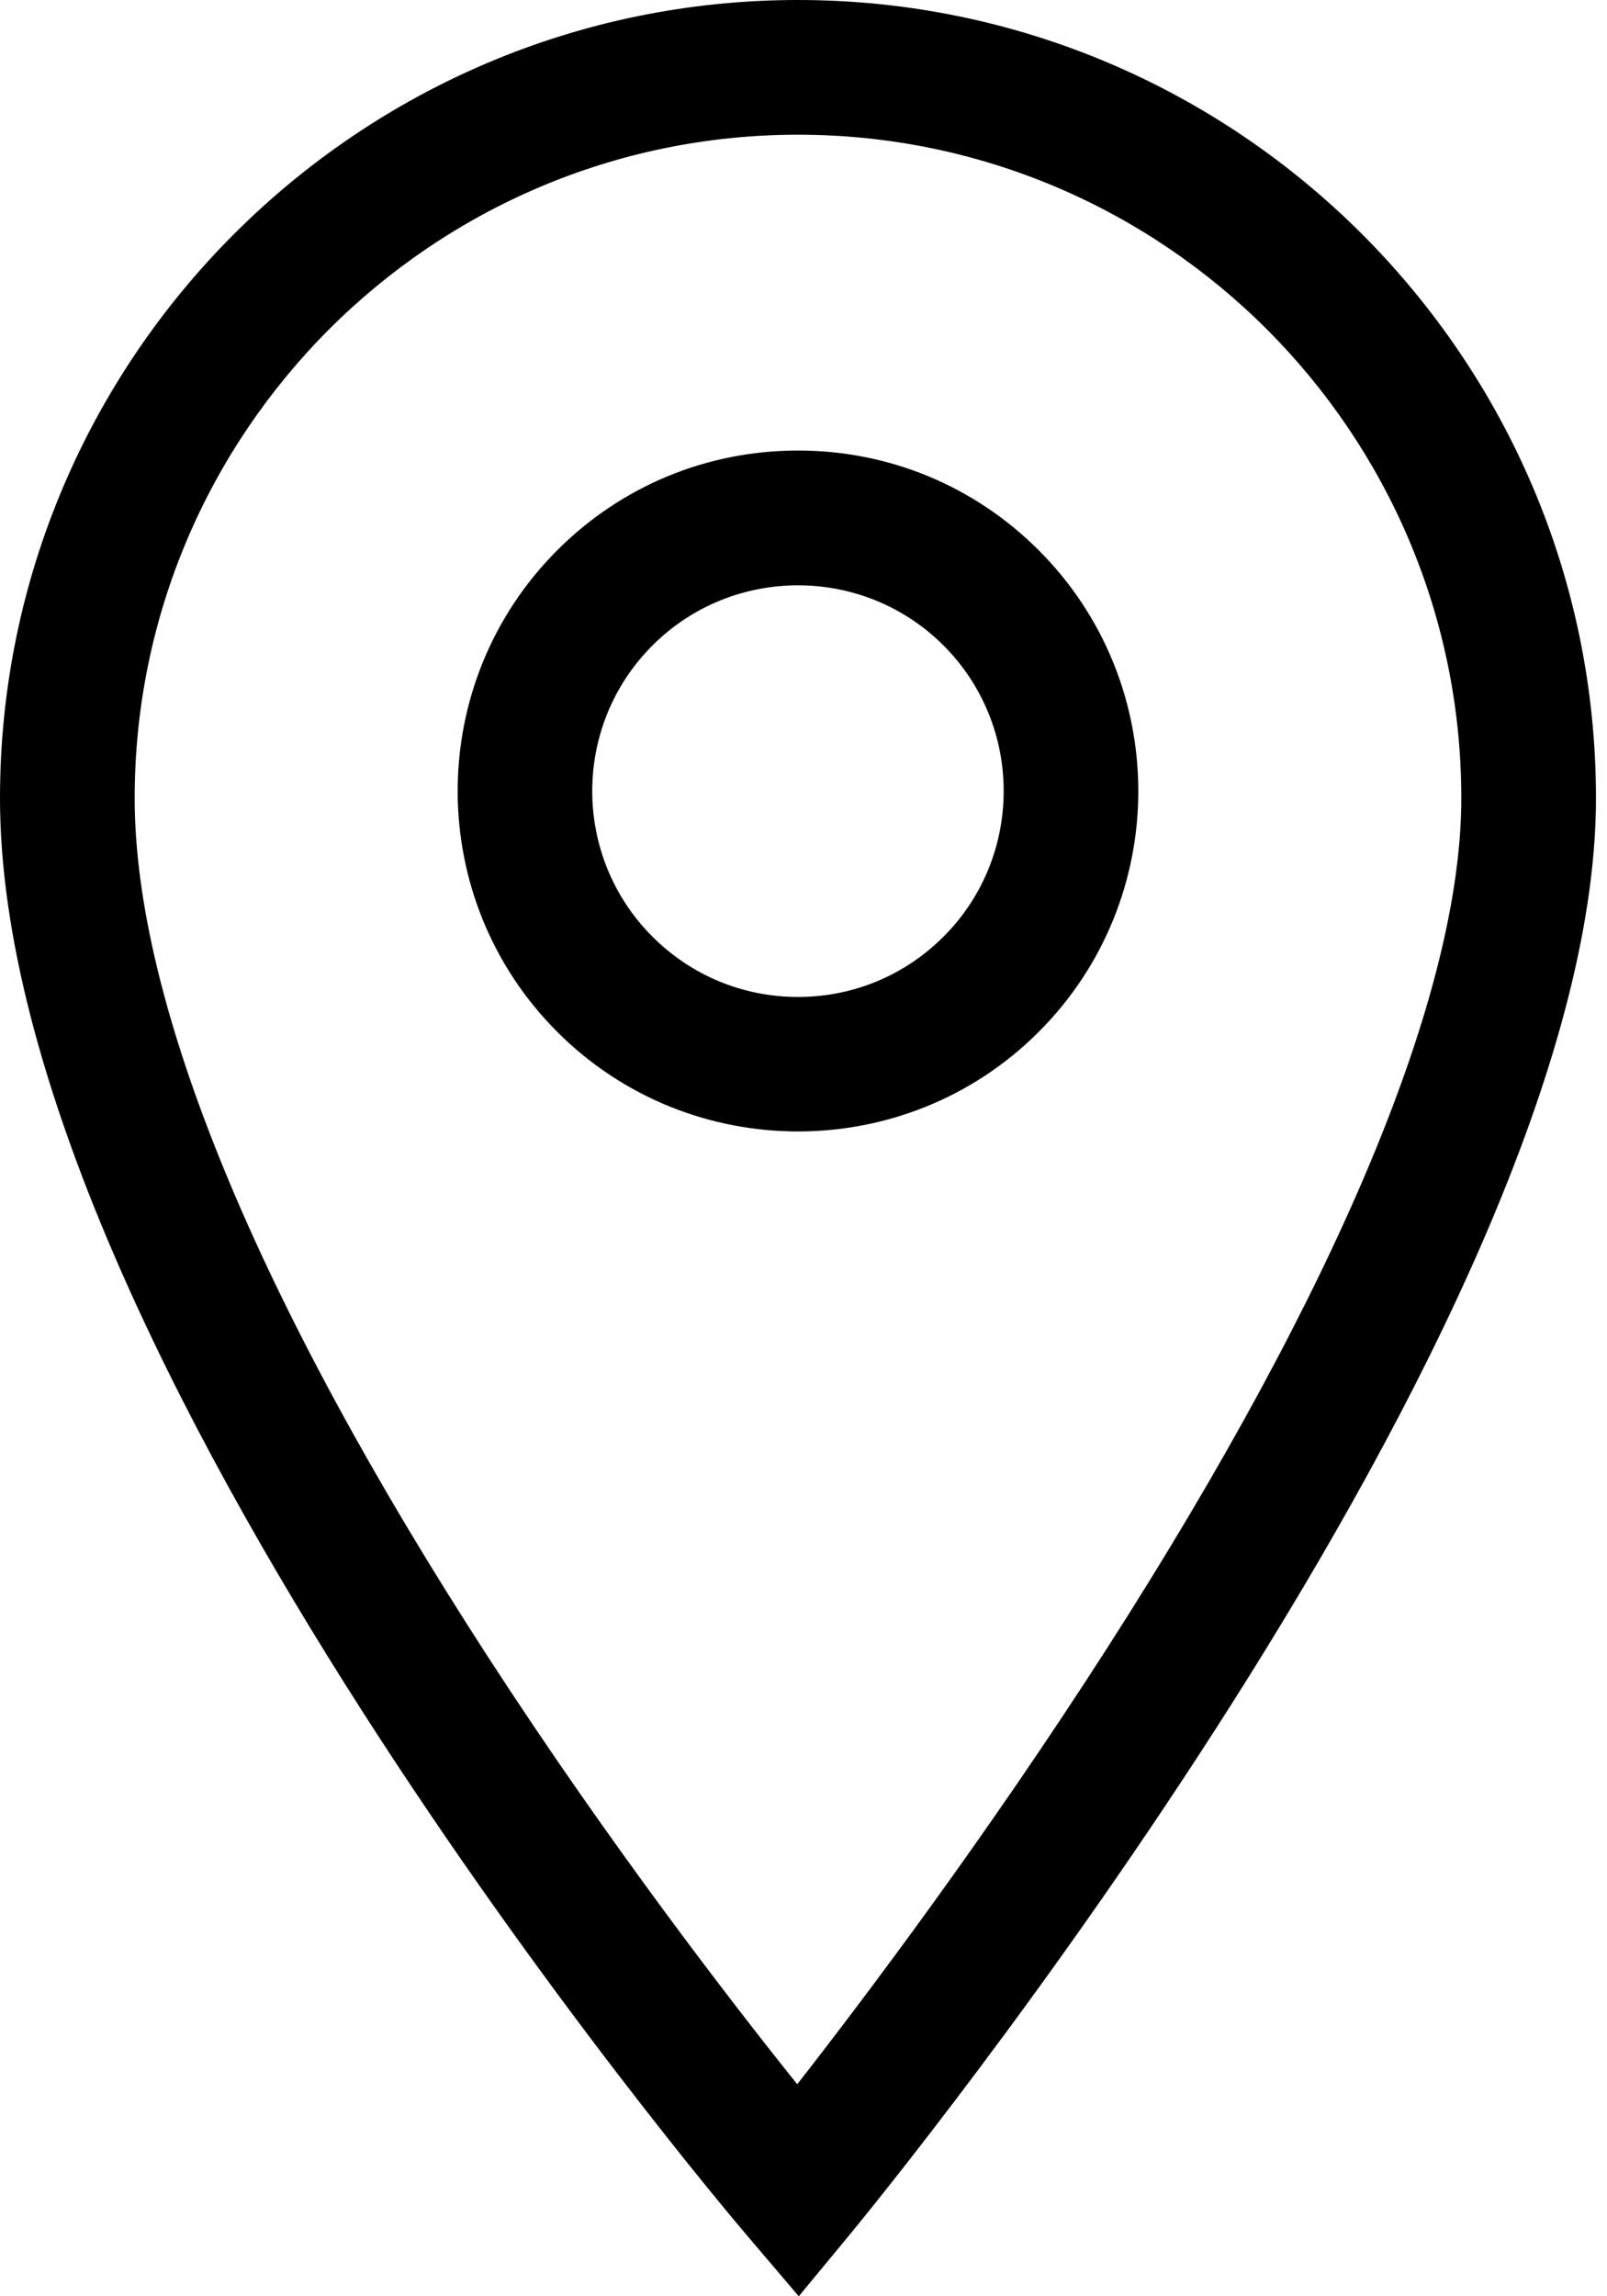 <svg width="21" height="30" viewBox="0 0 21 30" fill="none" xmlns="http://www.w3.org/2000/svg">
<path d="M10.428 14.782C9.288 14.782 8.149 14.349 7.282 13.481C5.547 11.746 5.547 8.924 7.282 7.189C8.122 6.348 9.239 5.886 10.428 5.886C11.617 5.886 12.734 6.349 13.574 7.189C15.309 8.924 15.309 11.746 13.574 13.481C12.707 14.349 11.567 14.782 10.428 14.782ZM10.428 7.647C9.739 7.647 9.05 7.909 8.526 8.433C7.477 9.482 7.477 11.188 8.526 12.237C9.034 12.745 9.709 13.025 10.428 13.025C11.146 13.025 11.822 12.745 12.33 12.237C13.378 11.188 13.378 9.482 12.33 8.433C11.805 7.909 11.117 7.647 10.428 7.647Z" fill="black"/>
<path d="M10.438 30L9.758 29.201C9.359 28.733 0 17.655 0 10.428C0 4.678 4.678 0 10.428 0C16.178 0 20.856 4.678 20.856 10.428C20.856 17.299 11.505 28.708 11.107 29.191L10.438 30ZM10.428 1.76C5.648 1.76 1.76 5.648 1.76 10.428C1.76 13.114 3.362 17.001 6.392 21.67C7.965 24.093 9.548 26.144 10.418 27.23C11.29 26.114 12.888 23.995 14.471 21.527C17.497 16.807 19.096 12.969 19.096 10.428C19.096 5.648 15.207 1.76 10.428 1.76Z" fill="black"/>
</svg>
